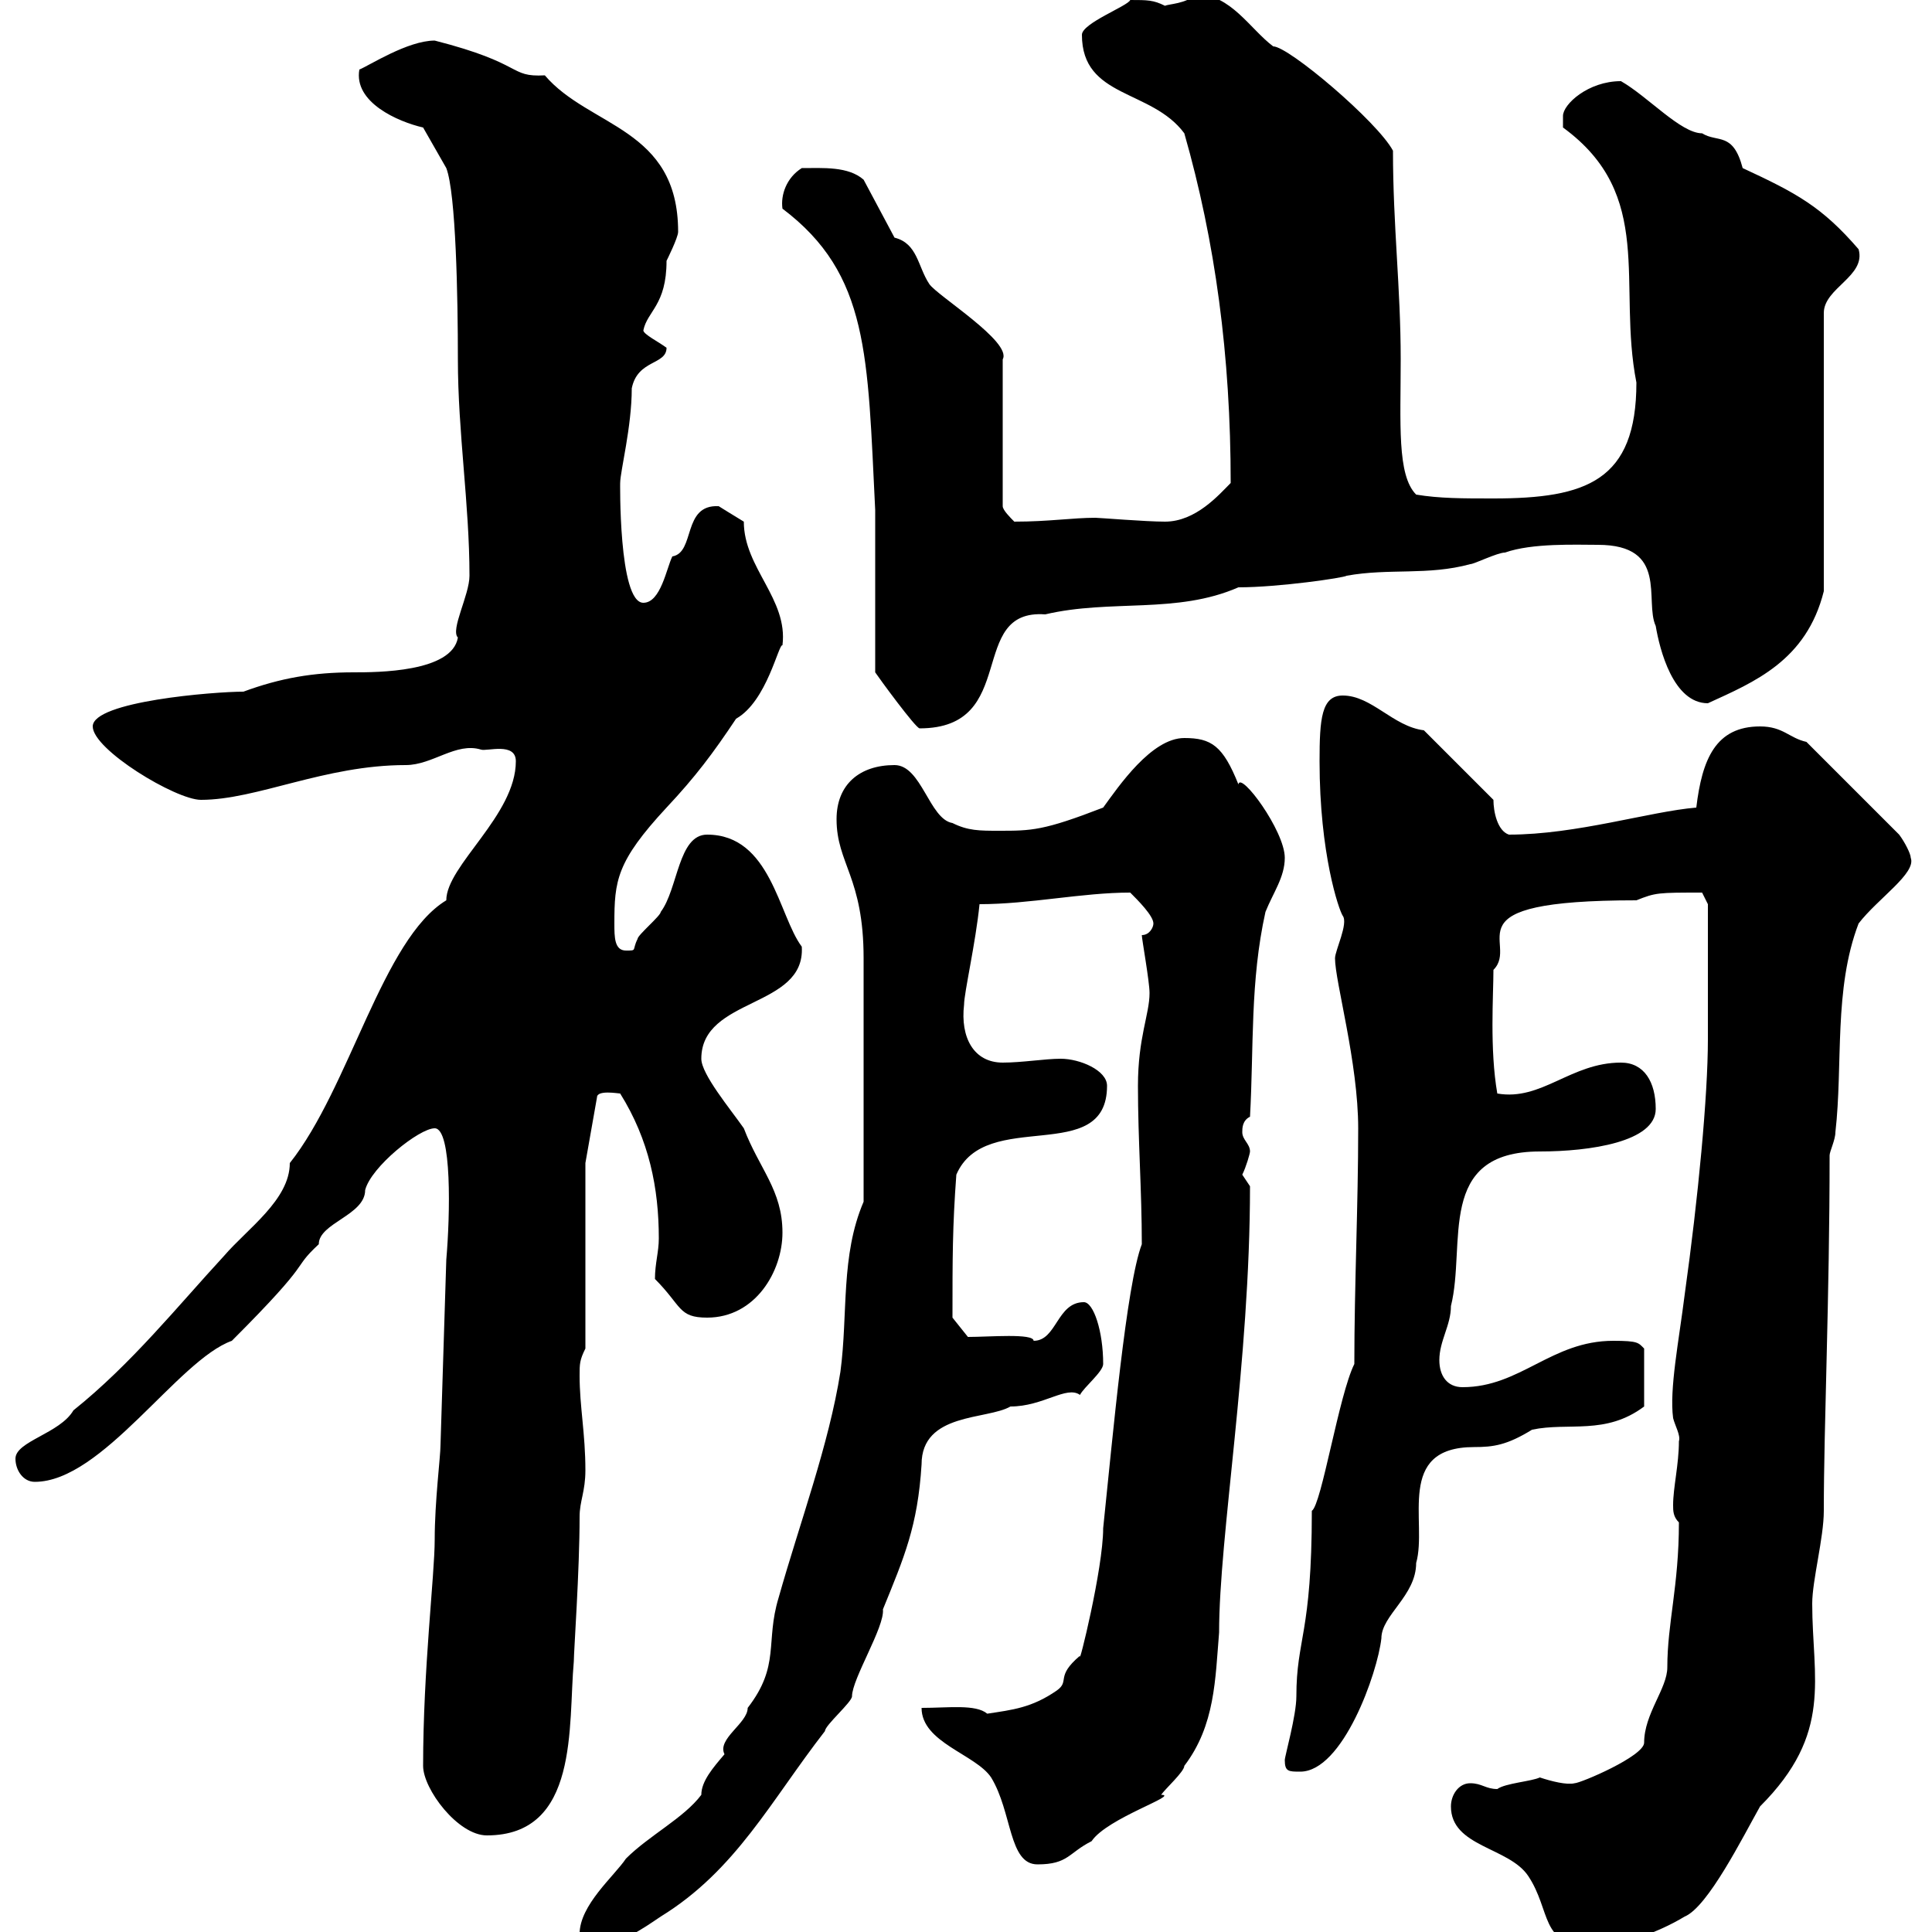<svg xmlns="http://www.w3.org/2000/svg" xmlns:xlink="http://www.w3.org/1999/xlink" width="300" height="300"><path d="M90 300.30C90 302.10 90.90 302.10 91.80 302.10C96.30 302.10 99.90 299.40 102.60 297.60C114.30 290.40 119.70 279.60 128.10 268.80C128.10 267.90 132.30 264.30 132.30 263.40C132.30 260.70 137.40 252.60 137.10 249.90C140.40 241.80 142.50 237 143.10 227.40C143.10 219.30 153.30 220.50 156.90 218.40C162 218.40 165.60 215.10 167.70 216.60C168.30 215.40 171.30 213 171.30 211.80C171.30 206.70 169.80 202.20 168.30 202.20C164.10 202.20 164.10 208.20 160.50 208.20C160.50 207 153.60 207.60 150.30 207.60L147.90 204.60C147.90 195.30 147.90 190.50 148.50 182.40C153 171.90 171.90 181.20 171.90 168.60C171.90 166.20 167.70 164.40 164.70 164.40C162.30 164.40 158.70 165 155.70 165C151.20 165 149.10 161.10 149.70 156C149.70 154.20 151.50 146.40 152.10 140.40C159.90 140.40 168 138.60 175.50 138.60C176.70 139.80 179.10 142.20 179.10 143.40C179.10 144 178.50 145.20 177.30 145.20C177.30 145.80 178.50 152.40 178.50 154.20C178.50 157.50 176.70 161.10 176.70 168.60C176.70 177 177.30 184.80 177.30 193.20C174.90 199.50 172.80 222.90 171.30 237.30C171.30 243.60 167.40 259.20 167.70 257.10C163.80 260.40 166.20 261 164.10 262.50C160.20 265.20 157.20 265.50 153.30 266.10C151.50 264.60 147.30 265.20 143.10 265.20C143.10 270.60 151.50 272.40 153.90 276C157.20 281.40 156.60 289.50 161.10 289.50C165.90 289.50 165.90 287.70 169.50 285.90C171.90 282.30 183.30 278.70 180.30 278.70C180.90 277.80 183.90 275.10 183.90 274.20C188.70 267.90 188.70 260.70 189.30 253.50C189.30 238.50 194.10 211.50 194.10 184.20C194.10 184.20 192.90 182.40 192.90 182.40C193.50 181.20 194.10 179.10 194.10 178.80C194.10 177.60 192.90 177 192.90 175.80C192.90 175.20 192.90 174 194.10 173.40C194.70 162.60 194.10 152.40 196.50 141.60C197.70 138.60 199.50 136.20 199.50 133.20C199.50 129 192.60 119.70 192.30 121.80C189.90 115.80 188.10 114.60 183.90 114.60C178.80 114.60 173.70 122.10 171.30 125.40C162 129 160.20 129 155.10 129C152.10 129 150.30 129 147.90 127.80C144.30 127.20 143.10 118.80 138.90 118.80C133.50 118.80 129.90 121.80 129.90 127.20C129.90 134.10 134.10 136.20 134.10 148.80C134.10 154.80 134.10 168 134.10 186.60C130.50 195 131.70 204 130.50 213C128.70 224.40 124.20 236.40 120.90 248.10C118.80 255 121.20 258.60 116.10 265.20C116.10 267.60 111.30 270 112.50 272.40C110.70 274.50 108.90 276.60 108.90 278.70C106.20 282.30 100.80 285 97.20 288.60C95.40 291.30 90 295.80 90 300.30ZM225.30 280.50C225.30 286.80 234.30 286.80 237.30 291.30C240.90 296.70 239.10 302.10 246.90 302.10C251.70 302.10 257.10 300.30 261.60 297.60C265.20 296.10 270.60 285.30 273.30 280.50C284.70 269.10 281.40 260.70 281.40 249C281.40 245.40 283.20 238.80 283.20 234.60C283.20 221.40 284.10 201.60 284.10 179.40C284.10 178.80 285 177 285 175.80C286.20 165.30 284.70 153.60 288.60 143.40C291.60 139.50 297.60 135.60 296.70 133.20C296.70 132.60 295.80 130.80 294.90 129.60L280.50 115.20C277.80 114.60 276.90 112.80 273.30 112.80C266.40 112.80 264.30 117.90 263.40 125.40C256.20 126 244.80 129.60 234.30 129.60C232.50 129 231.90 126 231.90 124.20L221.10 113.40C216.30 112.80 213 108 208.50 108C205.20 108 204.90 111.60 204.90 118.20C204.90 132.60 207.90 141.30 208.50 142.20C209.40 143.40 207.30 147.60 207.30 148.80C207.30 152.40 210.90 165 210.90 175.20C210.90 187.20 210.30 199.50 210.30 211.80C207.90 216.60 205.20 233.70 203.70 234.60C203.70 253.80 201.30 254.40 201.30 263.40C201.30 266.40 199.50 272.70 199.50 273.30C199.50 275.10 200.10 275.10 201.90 275.10C208.50 275.10 213.90 259.80 214.50 254.40C214.50 250.80 219.90 247.80 219.90 242.70C221.70 236.40 216.60 224.70 228.90 224.70C231.90 224.70 234 224.40 237.90 222C243.60 220.80 249.30 222.90 255.30 218.40L255.30 209.40C254.40 208.50 254.40 208.20 250.50 208.20C240.90 208.20 236.10 215.40 227.10 215.40C224.70 215.40 223.50 213.60 223.50 211.20C223.50 208.20 225.30 205.80 225.30 202.80C227.70 193.20 222.90 178.80 239.10 178.80C246.90 178.80 257.10 177.30 257.10 172.20C257.10 168 255.30 165 251.70 165C243.90 165 239.40 171 232.50 169.80C231.30 162.90 231.90 154.50 231.90 150.60C236.10 146.40 224.10 139.80 254.10 139.80C257.10 138.60 257.40 138.60 264.30 138.60L265.20 140.40C265.20 144.90 265.20 157.80 265.20 161.40C265.20 170.10 263.70 186 261.60 201C260.70 208.20 259.20 215.70 259.80 220.20C260.10 221.40 261 222.90 260.70 223.80C260.70 227.40 259.80 231 259.80 233.70C259.80 234.60 259.80 235.50 260.70 236.40C260.70 246.30 258.90 252 258.90 258.90C258.90 262.20 255.30 266.10 255.30 270.60C255.30 272.70 245.40 276.90 244.50 276.90C243.30 277.20 240.90 276.60 239.10 276C237.90 276.60 233.70 276.90 232.50 277.80C230.70 277.80 230.10 276.90 228.30 276.90C226.50 276.90 225.30 278.70 225.30 280.50ZM65.70 274.20C65.70 277.80 71.10 285 75.60 285C90 285 88.20 267.90 89.10 258C89.10 256.50 90 243.90 90 235.50C90 233.10 90.90 231.60 90.90 228.30C90.90 222.60 90 218.40 90 213.60C90 211.80 90 211.20 90.90 209.40L90.90 180.60L92.70 170.40C92.70 169.20 96 169.80 96.30 169.80C100.80 177 102.30 184.50 102.30 192.30C102.30 194.40 101.70 196.20 101.70 198.60C105.90 202.80 105.30 204.60 109.80 204.60C117.30 204.60 121.50 197.40 121.50 191.40C121.50 184.80 117.90 181.50 115.50 175.20C113.40 172.20 108.90 166.80 108.90 164.40C108.90 154.80 125.10 156.60 124.50 147C120.90 142.20 119.70 129.60 109.80 129.60C105.30 129.60 105.30 138 102.60 141.60C102.60 142.20 99 145.20 99 145.80C98.10 147.60 99 147.60 97.20 147.60C95.40 147.60 95.40 145.50 95.40 143.40C95.40 136.80 95.70 133.80 103.50 125.40C108 120.60 110.70 117 114.30 111.60C119.10 108.90 120.90 99.90 121.50 100.20C122.40 93 115.50 88.20 115.50 81C114 80.10 111.60 78.60 111.60 78.60C105.90 78.30 108 85.80 104.40 86.40C103.50 88.20 102.60 93.60 99.90 93.60C96 93.60 96.30 74.40 96.30 75C96.30 73.20 98.10 66.30 98.10 60.30C99 55.80 103.50 56.70 103.50 54C102.30 53.10 99.90 51.90 99.90 51.30C100.50 48.30 103.50 47.40 103.50 40.50C103.50 40.50 105.30 36.90 105.30 36C105.30 19.80 91.50 19.80 84.60 11.70C78.90 12 81.60 9.90 67.50 6.30C63.30 6.30 57.30 10.20 55.80 10.80C54.90 15.90 61.80 18.90 65.70 19.80L69.30 26.10C70.80 30 71.10 46.20 71.10 55.80C71.10 67.20 72.90 78.30 72.90 89.40C72.90 92.40 69.90 97.80 71.10 99C70.20 104.40 58.50 104.40 54.90 104.40C48.60 104.40 43.50 105.30 37.80 107.40C33.30 107.40 14.40 108.90 14.40 112.80C14.40 116.40 27.30 124.20 31.20 124.20C39.90 124.20 50.40 118.80 63 118.80C67.20 118.80 70.80 115.20 74.70 116.40C75.60 116.70 80.10 115.20 80.10 118.20C80.10 126.60 69.30 134.40 69.30 139.80C59.40 145.80 54.30 168.90 45 180.60C45 186.30 38.40 190.80 34.80 195C27.60 202.80 20.40 211.80 11.40 219C9.30 222.60 2.40 223.80 2.40 226.50C2.40 228.30 3.60 230.10 5.40 230.10C15.90 230.10 27.60 211.20 36 208.20C49.20 195 45 197.40 49.50 193.20C49.50 189.90 56.70 188.70 56.70 184.80C57.60 181.20 65.10 175.20 67.50 175.20C70.20 175.20 69.90 188.70 69.30 195.60L68.40 224.40C68.40 226.20 67.50 233.10 67.50 239.10C67.50 244.50 65.70 259.20 65.70 274.20ZM135.90 79.20L135.90 104.40C136.50 105.30 142.20 113.10 142.80 113.10C158.40 113.10 150 94.50 162.30 95.40C172.50 93 182.70 95.40 192.30 91.20C198.60 91.20 208.80 89.70 209.10 89.40C215.70 88.20 221.70 89.40 228.30 87.60C228.90 87.60 232.50 85.80 233.70 85.80C237.90 84.30 244.80 84.60 248.10 84.60C259.20 84.60 255.30 93.30 257.10 97.20C257.70 100.80 259.80 109.20 265.20 109.20C272.40 105.90 280.50 102.60 283.20 91.80L283.20 48.60C283.20 44.70 289.80 42.90 288.60 38.70C282.90 32.10 279 30 270.60 26.10C269.10 20.40 266.70 22.20 264.30 20.70C261 20.70 255.90 15 251.70 12.60C246.60 12.60 242.70 16.20 242.70 18C242.70 18.90 242.70 19.80 242.70 19.80C257.10 30.30 251.10 44.10 254.10 59.40C254.10 74.70 246.30 77.40 231.90 77.40C227.10 77.40 223.50 77.40 219.90 76.80C216.90 73.80 217.50 65.70 217.50 55.80C217.50 44.70 216.30 35.10 216.30 23.40C213.90 18.90 200.10 7.20 197.70 7.20C194.10 4.50 191.10-0.90 185.70-0.90C184.20 0.60 181.50 0.60 180.90 0.90C179.10 0 178.20 0 175.50 0C175.20 0.90 168 3.60 168 5.40C168 15.30 178.80 13.80 183.90 20.70C188.70 37.50 191.10 55.20 191.10 75C189.30 76.80 185.70 81 180.90 81C177.90 81 170.70 80.40 170.10 80.40C166.50 80.40 162.90 81 157.50 81C156.90 80.40 155.70 79.20 155.70 78.60L155.70 55.80C157.20 53.10 145.50 45.90 144.30 44.10C142.50 41.40 142.50 37.80 138.90 36.90L134.10 27.90C131.70 25.80 127.80 26.10 124.50 26.10C122.10 27.60 121.20 30.30 121.50 32.40C135 42.60 134.70 55.20 135.90 79.20Z"/></svg>